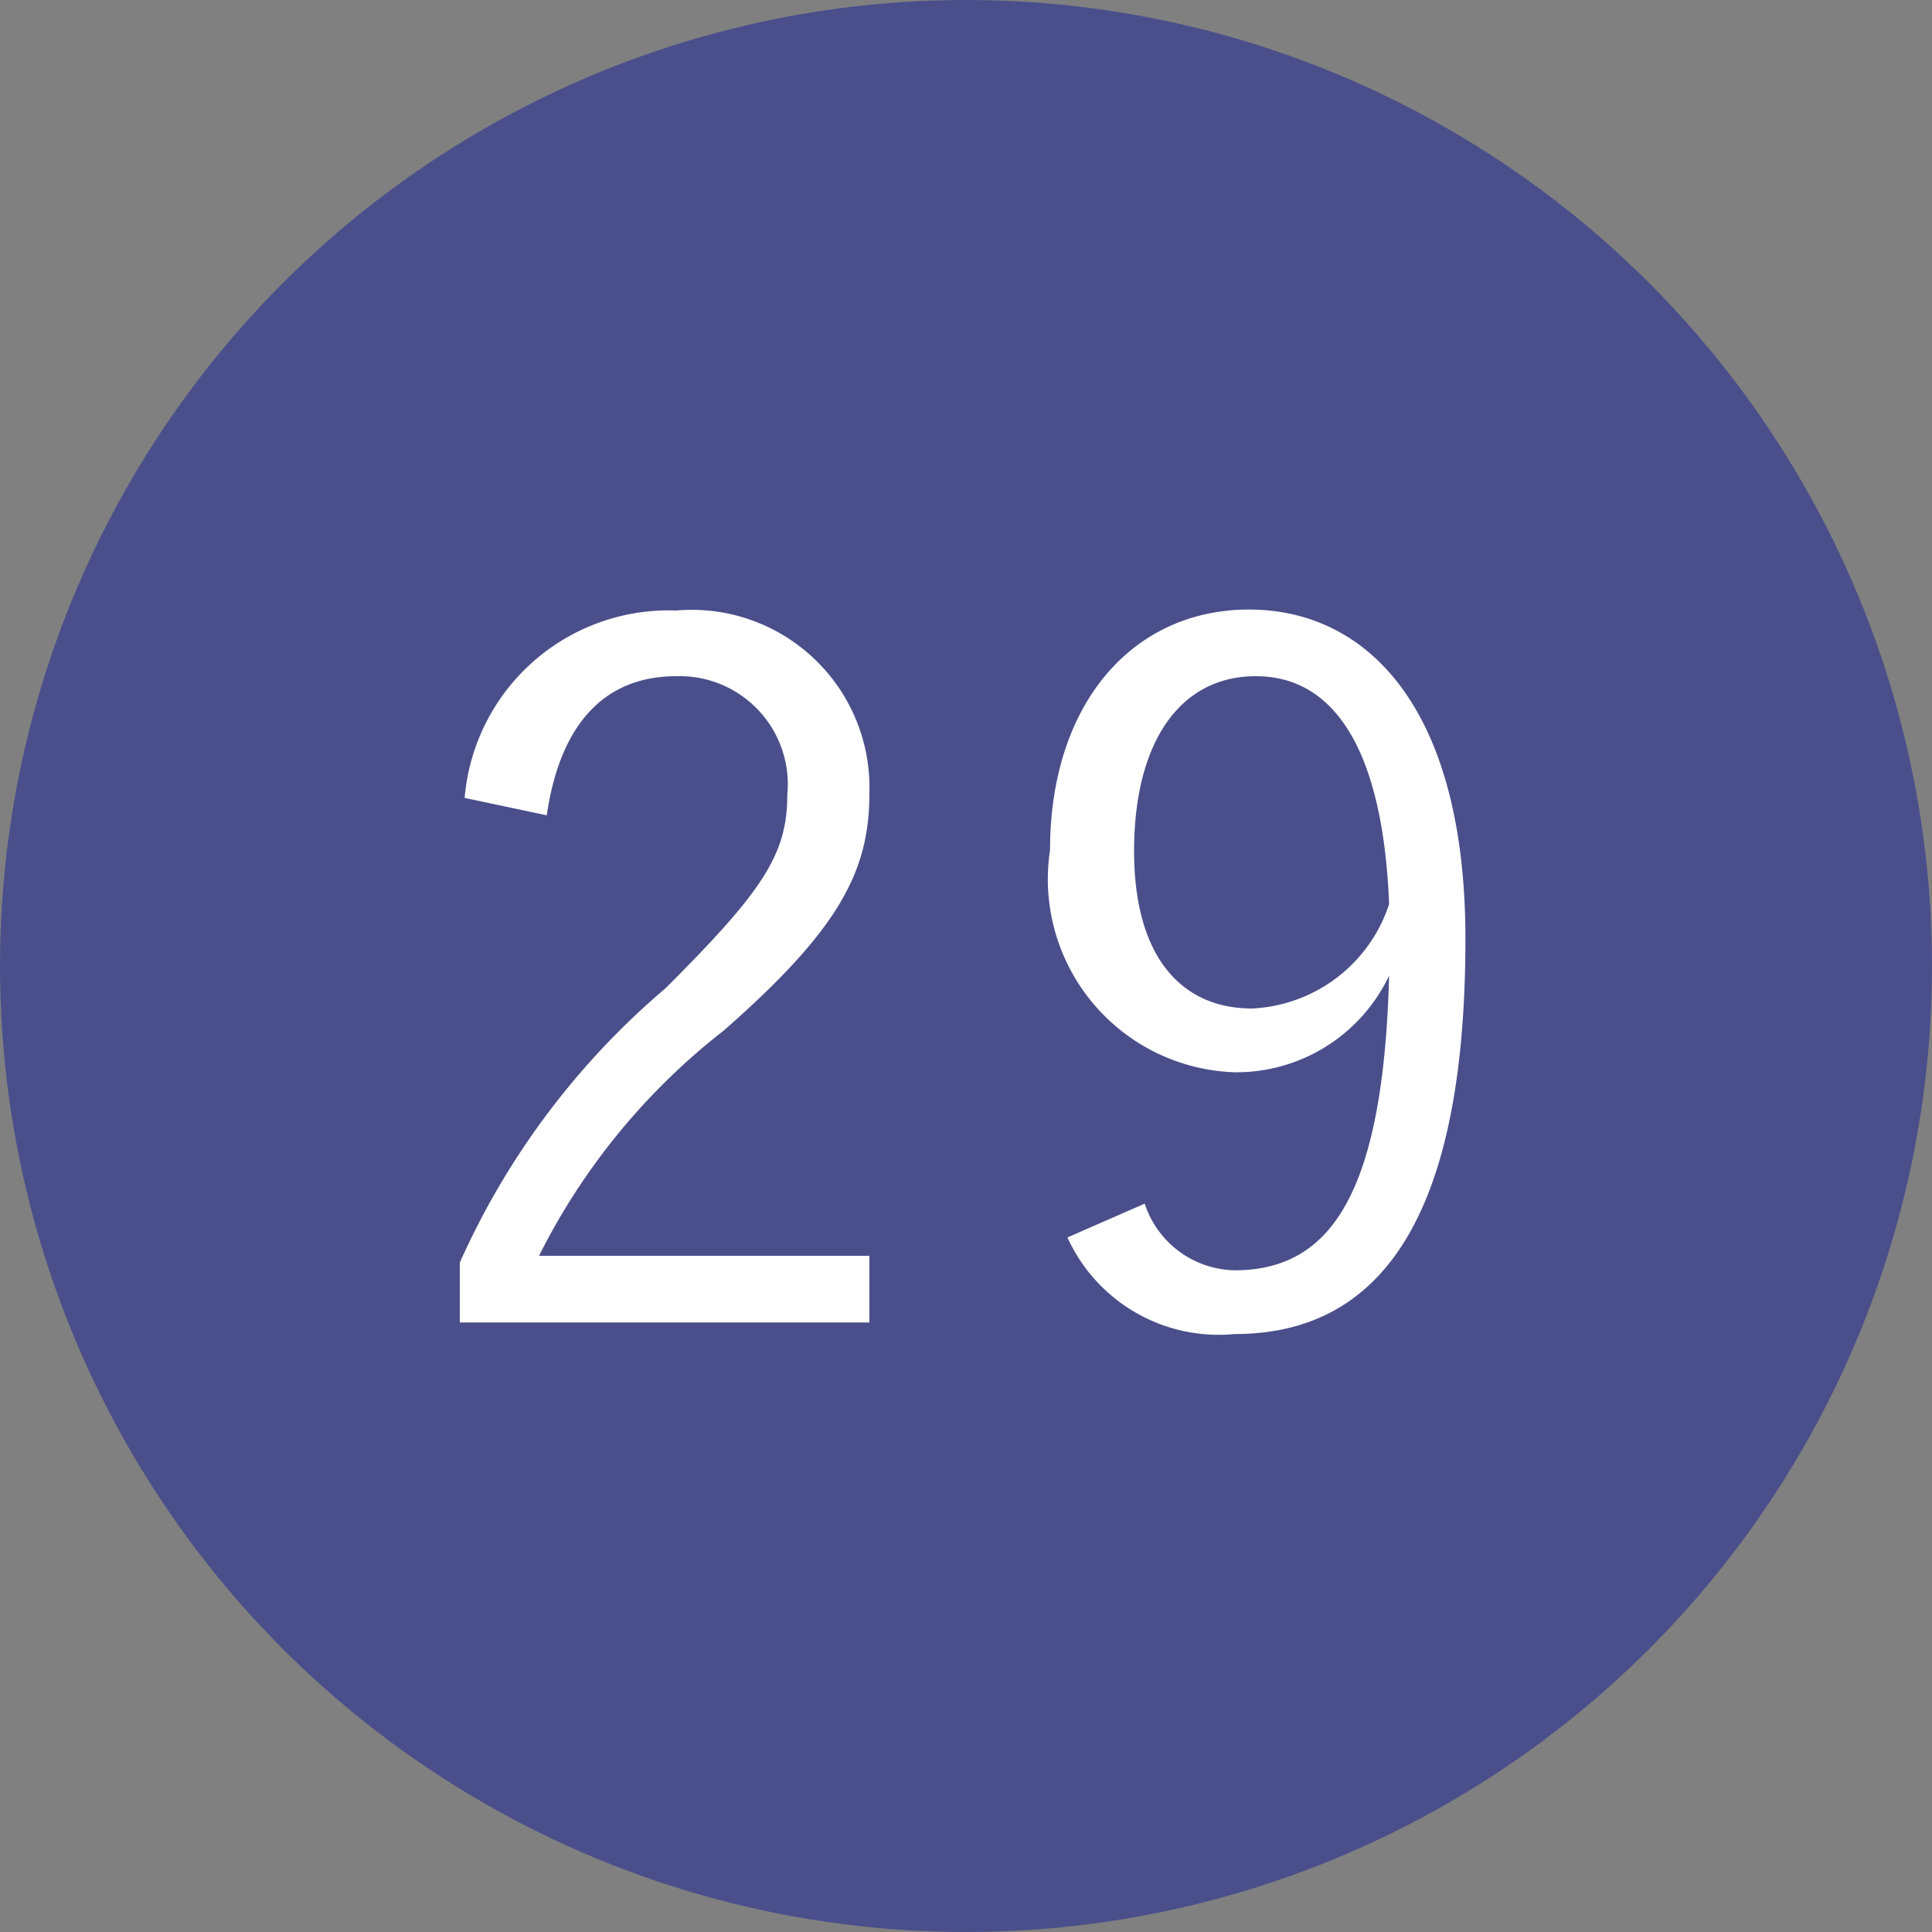 <svg xmlns="http://www.w3.org/2000/svg" viewBox="0 0 20 20"><rect x="0" y="0" width="20" height="20" fill="#808080" stroke="none"/><defs><style>.cls-1{fill:#4a4f8b;}.cls-2{fill:#fff;}</style></defs><title>icon_number29</title><g id="レイヤー_2" data-name="レイヤー 2"><g id="レイヤー_1-2" data-name="レイヤー 1"><circle class="cls-1" cx="10" cy="10" r="10"/><path class="cls-2" d="M4.81,8.26A2.12,2.12,0,0,1,7,6.32,1.84,1.84,0,0,1,9,8.21c0,.8-.3,1.4-1.51,2.46A6.83,6.83,0,0,0,5.58,13H9v.69H4.76v-.62a8,8,0,0,1,2.13-2.84c1-1,1.26-1.38,1.26-2A1.12,1.12,0,0,0,7,7c-.73,0-1.2.48-1.34,1.44Z"/><path class="cls-2" d="M11.85,12.46a1,1,0,0,0,.93.69c1,0,1.54-.8,1.6-3.05a1.75,1.75,0,0,1-1.6,1,2,2,0,0,1-1.91-2.3c0-1.51.85-2.49,2.06-2.49s2.24,1,2.24,3.41c0,2.89-.88,4.09-2.39,4.09a1.72,1.72,0,0,1-1.73-1ZM13,7c-.79,0-1.26.69-1.26,1.81s.51,1.63,1.22,1.63a1.57,1.57,0,0,0,1.42-1.08C14.32,7.83,13.85,7,13,7Z"/></g></g></svg>